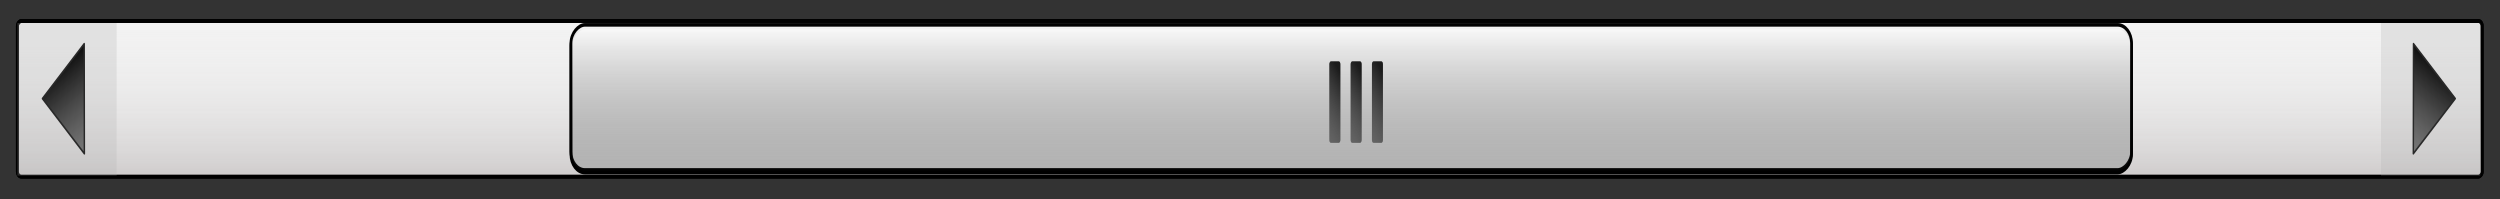 <?xml version="1.0" encoding="UTF-8" standalone="no"?>
<!-- Created with Inkscape (http://www.inkscape.org/) -->

<svg
   xmlns:dc="http://purl.org/dc/elements/1.1/"
   xmlns:cc="http://creativecommons.org/ns#"
   xmlns:rdf="http://www.w3.org/1999/02/22-rdf-syntax-ns#"
   xmlns:svg="http://www.w3.org/2000/svg"
   xmlns="http://www.w3.org/2000/svg"
   xmlns:xlink="http://www.w3.org/1999/xlink"
   xmlns:sodipodi="http://sodipodi.sourceforge.net/DTD/sodipodi-0.dtd"
   xmlns:inkscape="http://www.inkscape.org/namespaces/inkscape"
   width="182.237"
   height="14.517"
   id="svg2"
   version="1.1"
   inkscape:version="0.48.0 r9654"
   sodipodi:docname="barra de scroll.svg"
   inkscape:export-filename="C:\Users\dell\Documents\universitario\dese  o aplicado\tabProf.png"
   inkscape:export-xdpi="180"
   inkscape:export-ydpi="180">
  <rect width="100%" height="100%" fill="#333333" stroke="none"/>
  <defs
     id="defs4">
    <linearGradient
       inkscape:collect="always"
       id="linearGradient6069">
      <stop
         style="stop-color:#f2f2f2;stop-opacity:0"
         offset="0"
         id="stop6071" />
      <stop
         style="stop-color:#cfcccc;stop-opacity:1"
         offset="1"
         id="stop6073" />
    </linearGradient>
    <linearGradient
       inkscape:collect="always"
       id="linearGradient6024">
      <stop
         style="stop-color:#000000;stop-opacity:1"
         offset="0"
         id="stop6026" />
      <stop
         style="stop-color:#333333;stop-opacity:0;"
         offset="1"
         id="stop6028" />
    </linearGradient>
    <linearGradient
       inkscape:collect="always"
       id="linearGradient5973">
      <stop
         style="stop-color:#000000;stop-opacity:0.739"
         offset="0"
         id="stop5975" />
      <stop
         style="stop-color:#666666;stop-opacity:0.358"
         offset="1"
         id="stop5977" />
    </linearGradient>
    <linearGradient
       inkscape:collect="always"
       id="linearGradient5949">
      <stop
         style="stop-color:#ffffff;stop-opacity:1"
         offset="0"
         id="stop5951" />
      <stop
         style="stop-color:#b3b3b3;stop-opacity:0;"
         offset="1"
         id="stop5953" />
    </linearGradient>
    <linearGradient
       id="linearGradient5478">
      <stop
         style="stop-color:#f3e5e5;stop-opacity:1"
         offset="0"
         id="stop5480" />
      <stop
         style="stop-color:#f8f1f1;stop-opacity:0"
         offset="1"
         id="stop5482" />
    </linearGradient>
    <inkscape:perspective
       sodipodi:type="inkscape:persp3d"
       inkscape:vp_x="0 : 526.18109 : 1"
       inkscape:vp_y="0 : 1000 : 0"
       inkscape:vp_z="744.09448 : 526.18109 : 1"
       inkscape:persp3d-origin="372.04724 : 350.78739 : 1"
       id="perspective10" />
    <inkscape:perspective
       sodipodi:type="inkscape:persp3d"
       inkscape:vp_x="0 : 526.18109 : 1"
       inkscape:vp_y="0 : 1000 : 0"
       inkscape:vp_z="744.09448 : 526.18109 : 1"
       inkscape:persp3d-origin="372.04724 : 350.78739 : 1"
       id="perspective2390" />
    <inkscape:perspective
       id="perspective2546"
       inkscape:persp3d-origin="372.04724 : 350.78739 : 1"
       inkscape:vp_z="744.09448 : 526.18109 : 1"
       inkscape:vp_y="0 : 1000 : 0"
       inkscape:vp_x="0 : 526.18109 : 1"
       sodipodi:type="inkscape:persp3d" />
    <inkscape:perspective
       id="perspective2632"
       inkscape:persp3d-origin="135.87737 : 113.37549 : 1"
       inkscape:vp_z="271.75473 : 170.06323 : 1"
       inkscape:vp_y="0 : 1000 : 0"
       inkscape:vp_x="0 : 170.06323 : 1"
       sodipodi:type="inkscape:persp3d" />
    <inkscape:perspective
       id="perspective2477"
       inkscape:persp3d-origin="372.04724 : 350.78739 : 1"
       inkscape:vp_z="744.09448 : 526.18109 : 1"
       inkscape:vp_y="0 : 1000 : 0"
       inkscape:vp_x="0 : 526.18109 : 1"
       sodipodi:type="inkscape:persp3d" />
    <linearGradient
       inkscape:collect="always"
       id="linearGradient4846">
      <stop
         style="stop-color:#ff9955;stop-opacity:1;"
         offset="0"
         id="stop4848" />
      <stop
         style="stop-color:#ff9955;stop-opacity:0;"
         offset="1"
         id="stop4850" />
    </linearGradient>
    <linearGradient
       inkscape:collect="always"
       xlink:href="#linearGradient4846"
       id="linearGradient4852"
       x1="283.571"
       y1="95.219"
       x2="283.571"
       y2="143.919"
       gradientUnits="userSpaceOnUse" />
    <linearGradient
       inkscape:collect="always"
       xlink:href="#linearGradient4846"
       id="linearGradient4860"
       gradientUnits="userSpaceOnUse"
       x1="283.571"
       y1="95.219"
       x2="283.571"
       y2="143.919"
       gradientTransform="translate(0,-226.153)" />
    <linearGradient
       inkscape:collect="always"
       xlink:href="#linearGradient6069"
       id="linearGradient6303"
       gradientUnits="userSpaceOnUse"
       x1="414.892"
       y1="398.615"
       x2="431.531"
       y2="398.615" />
    <linearGradient
       inkscape:collect="always"
       xlink:href="#linearGradient6024"
       id="linearGradient6305"
       gradientUnits="userSpaceOnUse"
       x1="419.593"
       y1="234.284"
       x2="429.288"
       y2="240.471" />
    <linearGradient
       inkscape:collect="always"
       xlink:href="#linearGradient6024"
       id="linearGradient6307"
       gradientUnits="userSpaceOnUse"
       x1="419.593"
       y1="234.284"
       x2="429.288"
       y2="240.471" />
    <linearGradient
       inkscape:collect="always"
       xlink:href="#linearGradient5949"
       id="linearGradient6309"
       gradientUnits="userSpaceOnUse"
       gradientTransform="matrix(1.037,0,0,1,-15.82,0)"
       x1="415.594"
       y1="391.714"
       x2="430.813"
       y2="391.714" />
    <linearGradient
       inkscape:collect="always"
       xlink:href="#linearGradient5973"
       id="linearGradient6311"
       gradientUnits="userSpaceOnUse"
       x1="421.878"
       y1="385.98"
       x2="426.96"
       y2="390.775" />
    <linearGradient
       inkscape:collect="always"
       xlink:href="#linearGradient5973"
       id="linearGradient6313"
       gradientUnits="userSpaceOnUse"
       x1="421.878"
       y1="385.98"
       x2="426.96"
       y2="390.775" />
    <linearGradient
       inkscape:collect="always"
       xlink:href="#linearGradient5973"
       id="linearGradient6315"
       gradientUnits="userSpaceOnUse"
       x1="421.878"
       y1="385.98"
       x2="426.96"
       y2="390.775" />
    <linearGradient
       inkscape:collect="always"
       xlink:href="#linearGradient6069"
       id="linearGradient7609"
       gradientUnits="userSpaceOnUse"
       x1="414.892"
       y1="398.615"
       x2="431.531"
       y2="398.615" />
    <linearGradient
       inkscape:collect="always"
       xlink:href="#linearGradient6024"
       id="linearGradient7611"
       gradientUnits="userSpaceOnUse"
       x1="419.593"
       y1="234.284"
       x2="429.288"
       y2="240.471" />
    <linearGradient
       inkscape:collect="always"
       xlink:href="#linearGradient6024"
       id="linearGradient7613"
       gradientUnits="userSpaceOnUse"
       x1="419.593"
       y1="234.284"
       x2="429.288"
       y2="240.471" />
    <linearGradient
       inkscape:collect="always"
       xlink:href="#linearGradient5949"
       id="linearGradient7615"
       gradientUnits="userSpaceOnUse"
       gradientTransform="matrix(1.037,0,0,1,-15.82,0)"
       x1="415.594"
       y1="391.714"
       x2="430.813"
       y2="391.714" />
    <linearGradient
       inkscape:collect="always"
       xlink:href="#linearGradient5973"
       id="linearGradient7617"
       gradientUnits="userSpaceOnUse"
       x1="421.878"
       y1="385.98"
       x2="426.96"
       y2="390.775" />
    <linearGradient
       inkscape:collect="always"
       xlink:href="#linearGradient5973"
       id="linearGradient7619"
       gradientUnits="userSpaceOnUse"
       x1="421.878"
       y1="385.98"
       x2="426.96"
       y2="390.775" />
    <linearGradient
       inkscape:collect="always"
       xlink:href="#linearGradient5973"
       id="linearGradient7621"
       gradientUnits="userSpaceOnUse"
       x1="421.878"
       y1="385.98"
       x2="426.96"
       y2="390.775" />
  </defs>
  <sodipodi:namedview
     id="base"
     pagecolor="#ffffff"
     bordercolor="#666666"
     borderopacity="1.0"
     inkscape:pageopacity="0.0"
     inkscape:pageshadow="2"
     inkscape:zoom="6.0966761"
     inkscape:cx="108.51595"
     inkscape:cy="16.40286"
     inkscape:document-units="px"
     inkscape:current-layer="layer1"
     showgrid="false"
     showborder="true"
     borderlayer="false"
     inkscape:window-width="1680"
     inkscape:window-height="1030"
     inkscape:window-x="1272"
     inkscape:window-y="-8"
     inkscape:window-maximized="1"
     fit-margin-top="1.3"
     fit-margin-left="1.4"
     fit-margin-right="1.1"
     fit-margin-bottom="1.6" />
  <g
     inkscape:label="Layer 1"
     inkscape:groupmode="layer"
     id="layer1"
     transform="translate(4897.952,1881.624)">
    <flowRoot
       xml:space="preserve"
       id="flowRoot3922"
       style="font-size:36px;font-style:normal;font-variant:normal;font-weight:normal;font-stretch:normal;text-align:start;line-height:125%;letter-spacing:0px;word-spacing:0px;writing-mode:lr-tb;text-anchor:start;fill:#000000;fill-opacity:1;stroke:none;font-family:Hanzel Extended;-inkscape-font-specification:Hanzel Extended"
       transform="translate(32.199,-168.948)"><flowRegion
         id="flowRegion3924"><rect
           id="rect3926"
           width="375.777"
           height="195.97"
           x="151.523"
           y="403.844"
           style="font-size:36px;font-style:normal;font-variant:normal;font-weight:normal;font-stretch:normal;font-family:Hanzel Extended;-inkscape-font-specification:Hanzel Extended" /></flowRegion><flowPara
         id="flowPara3928" /></flowRoot>    <flowRoot
       xml:space="preserve"
       id="flowRoot4315"
       style="font-size:10px;font-style:normal;font-variant:normal;font-weight:normal;font-stretch:normal;text-align:start;line-height:125%;letter-spacing:0px;word-spacing:0px;writing-mode:lr-tb;text-anchor:start;fill:#000000;fill-opacity:1;stroke:none;font-family:Arial;-inkscape-font-specification:Arial"
       transform="translate(208.54,329.362)"><flowRegion
         id="flowRegion4317"><rect
           id="rect4319"
           width="77"
           height="32"
           x="797"
           y="310.189"
           style="font-size:10px" /></flowRegion><flowPara
         id="flowPara4321" /></flowRoot>    <flowRoot
       xml:space="preserve"
       id="flowRoot2383"
       style="font-size:14px;font-style:normal;font-variant:normal;font-weight:normal;font-stretch:normal;text-align:start;line-height:125%;writing-mode:lr-tb;text-anchor:start;fill:#000000;fill-opacity:1;stroke:none;font-family:Hanzel Extended;-inkscape-font-specification:Hanzel Extended"
       transform="translate(-1250.522,-179.548)"><flowRegion
         id="flowRegion2385"><rect
           id="rect2387"
           width="391.429"
           height="157.143"
           x="40"
           y="120.934"
           style="font-style:normal;font-variant:normal;font-weight:normal;font-stretch:normal;font-family:Hanzel Extended;-inkscape-font-specification:Hanzel Extended" /></flowRegion><flowPara
         id="flowPara2389" /></flowRoot>    <g
       id="g2650"
       inkscape:label="01"
       transform="translate(-1740.388,9.807)" />
    <flowRoot
       xml:space="preserve"
       id="flowRoot5366"
       style="font-size:14px;font-style:normal;font-variant:normal;font-weight:normal;font-stretch:normal;text-align:start;line-height:125%;letter-spacing:0px;word-spacing:0px;writing-mode:lr-tb;text-anchor:start;fill:#000000;fill-opacity:1;stroke:none;font-family:Hanzel Extended;-inkscape-font-specification:Hanzel Extended"
       transform="translate(-737.524,-65.841)"><flowRegion
         id="flowRegion5368"><rect
           id="rect5370"
           width="146.582"
           height="55.375"
           x="68.405"
           y="183.827" /></flowRegion><flowPara
         id="flowPara5372" /></flowRoot>    <flowRoot
       xml:space="preserve"
       id="flowRoot5605"
       style="font-size:14px;font-style:normal;font-variant:normal;font-weight:normal;font-stretch:normal;text-align:start;line-height:125%;letter-spacing:0px;word-spacing:0px;writing-mode:lr-tb;text-anchor:start;fill:#000000;fill-opacity:1;stroke:none;font-family:Hanzel Extended;-inkscape-font-specification:Hanzel Extended"
       transform="translate(-737.524,-65.841)"><flowRegion
         id="flowRegion5607"><rect
           id="rect5609"
           width="459.51"
           height="62.189"
           x="269.487"
           y="263.855" /></flowRegion><flowPara
         id="flowPara5611" /></flowRoot>    <flowRoot
       xml:space="preserve"
       id="flowRoot5751"
       style="font-size:14px;font-style:normal;font-variant:normal;font-weight:normal;font-stretch:normal;text-align:start;line-height:125%;letter-spacing:0px;word-spacing:0px;writing-mode:lr-tb;text-anchor:start;fill:#000000;fill-opacity:1;stroke:none;font-family:Arial;-inkscape-font-specification:Arial"
       transform="translate(-737.524,-65.841)"><flowRegion
         id="flowRegion5753"><rect
           id="rect5755"
           width="47.218"
           height="44.914"
           x="-89.829"
           y="172.874" /></flowRegion><flowPara
         id="flowPara5757" /></flowRoot>    <flowRoot
       xml:space="preserve"
       id="flowRoot5344"
       style="font-size:24px;font-style:normal;font-variant:normal;font-weight:normal;font-stretch:normal;text-align:start;line-height:125%;letter-spacing:0px;word-spacing:0px;writing-mode:lr-tb;text-anchor:start;fill:#000000;fill-opacity:1;stroke:none;font-family:Arial;-inkscape-font-specification:Arial"
       transform="translate(208.54,329.362)"><flowRegion
         id="flowRegion5346"><rect
           id="rect5348"
           width="180"
           height="105"
           x="79"
           y="718.189" /></flowRegion><flowPara
         id="flowPara5350" /></flowRoot>    <flowRoot
       xml:space="preserve"
       id="flowRoot4257"
       style="font-size:8px;font-style:normal;font-variant:normal;font-weight:normal;font-stretch:normal;text-align:start;line-height:125%;letter-spacing:0px;word-spacing:0px;writing-mode:lr-tb;text-anchor:start;fill:#000000;fill-opacity:1;stroke:none;font-family:Arial;-inkscape-font-specification:Arial"><flowRegion
         id="flowRegion4259"><rect
           id="rect4261"
           width="128"
           height="28"
           x="191"
           y="213.362"
           style="font-size:8px" /></flowRegion><flowPara
         id="flowPara4263" /></flowRoot>    <flowRoot
       xml:space="preserve"
       id="flowRoot4265"
       style="font-size:8px;font-style:normal;font-variant:normal;font-weight:normal;font-stretch:normal;text-align:start;line-height:125%;letter-spacing:0px;word-spacing:0px;writing-mode:lr-tb;text-anchor:start;fill:#000000;fill-opacity:1;stroke:none;font-family:Arial;-inkscape-font-specification:Arial"><flowRegion
         id="flowRegion4267"><rect
           id="rect4269"
           width="220"
           height="67"
           x="144"
           y="226.362"
           style="font-size:8px" /></flowRegion><flowPara
         id="flowPara4271" /></flowRoot>    <flowRoot
       xml:space="preserve"
       id="flowRoot4273"
       style="font-size:8px;font-style:normal;font-variant:normal;font-weight:normal;font-stretch:normal;text-align:start;line-height:125%;letter-spacing:0px;word-spacing:0px;writing-mode:lr-tb;text-anchor:start;fill:#000000;fill-opacity:1;stroke:none;font-family:Arial;-inkscape-font-specification:Arial"><flowRegion
         id="flowRegion4275"><rect
           id="rect4277"
           width="229"
           height="159"
           x="161"
           y="252.362"
           style="font-size:8px" /></flowRegion><flowPara
         id="flowPara4279" /></flowRoot>    <flowRoot
       xml:space="preserve"
       id="flowRoot4289"
       style="font-size:24px;font-style:normal;font-variant:normal;font-weight:normal;font-stretch:normal;text-align:start;line-height:125%;letter-spacing:0px;word-spacing:0px;writing-mode:lr-tb;text-anchor:start;fill:#000000;fill-opacity:1;stroke:none;font-family:Arial;-inkscape-font-specification:Arial"><flowRegion
         id="flowRegion4291"><rect
           id="rect4293"
           width="193"
           height="249"
           x="181"
           y="158.362" /></flowRegion><flowPara
         id="flowPara4295" /></flowRoot>    <g
       id="g6093"
       transform="matrix(0,0.699,-0.532,0,-4594.785,-2170.247)">
      <g
         id="g6077">
        <rect
           style="color:#000000;fill:#f2f2f2;stroke:#000000;stroke-width:0.41;marker:none;visibility:visible;display:inline;overflow:visible;enable-background:accumulate"
           id="rect6003"
           width="16.229"
           height="337.721"
           x="415.097"
           y="229.754"
           ry="0.528" />
        <rect
           ry="0.528"
           y="229.754"
           x="415.097"
           height="337.721"
           width="16.229"
           id="rect6067"
           style="color:#000000;fill:url(#linearGradient7609);fill-opacity:1;stroke:#000000;stroke-width:0.41;marker:none;visibility:visible;display:inline;overflow:visible;enable-background:accumulate" />
        <g
           id="g6044">
          <g
             id="g6038">
            <rect
               style="opacity:0.25;color:#000000;fill:#b3b3b3;fill-opacity:1;fill-rule:nonzero;stroke:none;stroke-width:0.344;marker:none;visibility:visible;display:inline;overflow:visible;enable-background:accumulate"
               id="rect6018"
               width="15.911"
               height="13.598"
               x="415.307"
               y="230.018" />
            <g
               id="g6032">
              <path
                 sodipodi:nodetypes="cccc"
                 inkscape:connector-curvature="0"
                 id="path6020"
                 d="m 428.935,239.189 -5.745,-5.745 -5.718,5.723 z"
                 style="color:#000000;fill:#808080;fill-opacity:1;fill-rule:nonzero;stroke:none;stroke-width:0.369;marker:none;visibility:visible;display:inline;overflow:visible;enable-background:accumulate" />
              <path
                 style="color:#000000;fill:url(#linearGradient7611);fill-opacity:1;fill-rule:nonzero;stroke:#292929;stroke-width:0.2;stroke-linecap:square;stroke-linejoin:round;stroke-miterlimit:4;stroke-opacity:1;stroke-dasharray:none;stroke-dashoffset:0;marker:none;visibility:visible;display:inline;overflow:visible;enable-background:accumulate"
                 d="m 428.935,239.189 -5.745,-5.745 -5.718,5.723 z"
                 id="path6022"
                 inkscape:connector-curvature="0"
                 sodipodi:nodetypes="cccc" />
            </g>
          </g>
        </g>
        <g
           id="g6053"
           transform="matrix(1,0,0,-1,0,797.49)">
          <g
             id="g6055">
            <rect
               y="230.018"
               x="415.307"
               height="13.598"
               width="15.911"
               id="rect6057"
               style="opacity:0.25;color:#000000;fill:#b3b3b3;fill-opacity:1;fill-rule:nonzero;stroke:none;stroke-width:0.344;marker:none;visibility:visible;display:inline;overflow:visible;enable-background:accumulate" />
            <g
               id="g6059">
              <path
                 style="color:#000000;fill:#808080;fill-opacity:1;fill-rule:nonzero;stroke:none;stroke-width:0.369;marker:none;visibility:visible;display:inline;overflow:visible;enable-background:accumulate"
                 d="m 428.935,239.189 -5.745,-5.745 -5.718,5.723 z"
                 id="path6061"
                 inkscape:connector-curvature="0"
                 sodipodi:nodetypes="cccc" />
              <path
                 sodipodi:nodetypes="cccc"
                 inkscape:connector-curvature="0"
                 id="path6063"
                 d="m 428.935,239.189 -5.745,-5.745 -5.718,5.723 z"
                 style="color:#000000;fill:url(#linearGradient7613);fill-opacity:1;fill-rule:nonzero;stroke:#292929;stroke-width:0.2;stroke-linecap:square;stroke-linejoin:round;stroke-miterlimit:4;stroke-opacity:1;stroke-dasharray:none;stroke-dashoffset:0;marker:none;visibility:visible;display:inline;overflow:visible;enable-background:accumulate" />
            </g>
          </g>
        </g>
      </g>
      <g
         transform="translate(0,-7)"
         id="g6005">
        <rect
           style="color:#000000;fill:#b3b3b3;fill-opacity:1;fill-rule:nonzero;stroke:#000000;stroke-width:0.369;stroke-linecap:round;stroke-linejoin:miter;stroke-miterlimit:4;stroke-opacity:1;stroke-dasharray:none;stroke-dashoffset:0;marker:none;visibility:visible;display:inline;overflow:visible;enable-background:accumulate"
           id="rect5945"
           width="14.849"
           height="213.833"
           x="415.779"
           y="284.798"
           ry="1.909" />
        <rect
           ry="1.909"
           y="284.798"
           x="415.501"
           height="213.833"
           width="15.404"
           id="rect5947"
           style="color:#000000;fill:url(#linearGradient7615);fill-opacity:1;fill-rule:nonzero;stroke:#000000;stroke-width:0.376;stroke-linecap:round;stroke-linejoin:miter;stroke-miterlimit:4;stroke-opacity:1;stroke-dasharray:none;stroke-dashoffset:0;marker:none;visibility:visible;display:inline;overflow:visible;enable-background:accumulate" />
        <g
           id="g5981"
           transform="matrix(1,0,0,0.708,0,113.022)">
          <rect
             ry="0.287"
             y="387.505"
             x="419.314"
             height="2.121"
             width="8.485"
             id="rect5959"
             style="color:#000000;fill:#666666;fill-opacity:1;fill-rule:nonzero;stroke:none;stroke-width:0.369;marker:none;visibility:visible;display:inline;overflow:visible;enable-background:accumulate" />
          <rect
             style="color:#000000;fill:url(#linearGradient7617);fill-opacity:1;fill-rule:nonzero;stroke:none;stroke-width:0.369;marker:none;visibility:visible;display:inline;overflow:visible;enable-background:accumulate"
             id="rect5971"
             width="8.485"
             height="2.121"
             x="419.314"
             y="387.505"
             ry="0.287" />
        </g>
        <g
           transform="matrix(1,0,0,0.708,0,118.856)"
           id="g5987">
          <rect
             style="color:#000000;fill:#666666;fill-opacity:1;fill-rule:nonzero;stroke:none;stroke-width:0.369;marker:none;visibility:visible;display:inline;overflow:visible;enable-background:accumulate"
             id="rect5989"
             width="8.485"
             height="2.121"
             x="419.314"
             y="387.505"
             ry="0.287" />
          <rect
             ry="0.287"
             y="387.505"
             x="419.314"
             height="2.121"
             width="8.485"
             id="rect5991"
             style="color:#000000;fill:url(#linearGradient7619);fill-opacity:1;fill-rule:nonzero;stroke:none;stroke-width:0.369;marker:none;visibility:visible;display:inline;overflow:visible;enable-background:accumulate" />
        </g>
        <g
           id="g5993"
           transform="matrix(1,0,0,0.708,0,115.939)">
          <rect
             ry="0.287"
             y="387.505"
             x="419.314"
             height="2.121"
             width="8.485"
             id="rect5995"
             style="color:#000000;fill:#666666;fill-opacity:1;fill-rule:nonzero;stroke:none;stroke-width:0.369;marker:none;visibility:visible;display:inline;overflow:visible;enable-background:accumulate" />
          <rect
             style="color:#000000;fill:url(#linearGradient7621);fill-opacity:1;fill-rule:nonzero;stroke:none;stroke-width:0.369;marker:none;visibility:visible;display:inline;overflow:visible;enable-background:accumulate"
             id="rect5997"
             width="8.485"
             height="2.121"
             x="419.314"
             y="387.505"
             ry="0.287" />
        </g>
      </g>
    </g>
  </g>
</svg>
